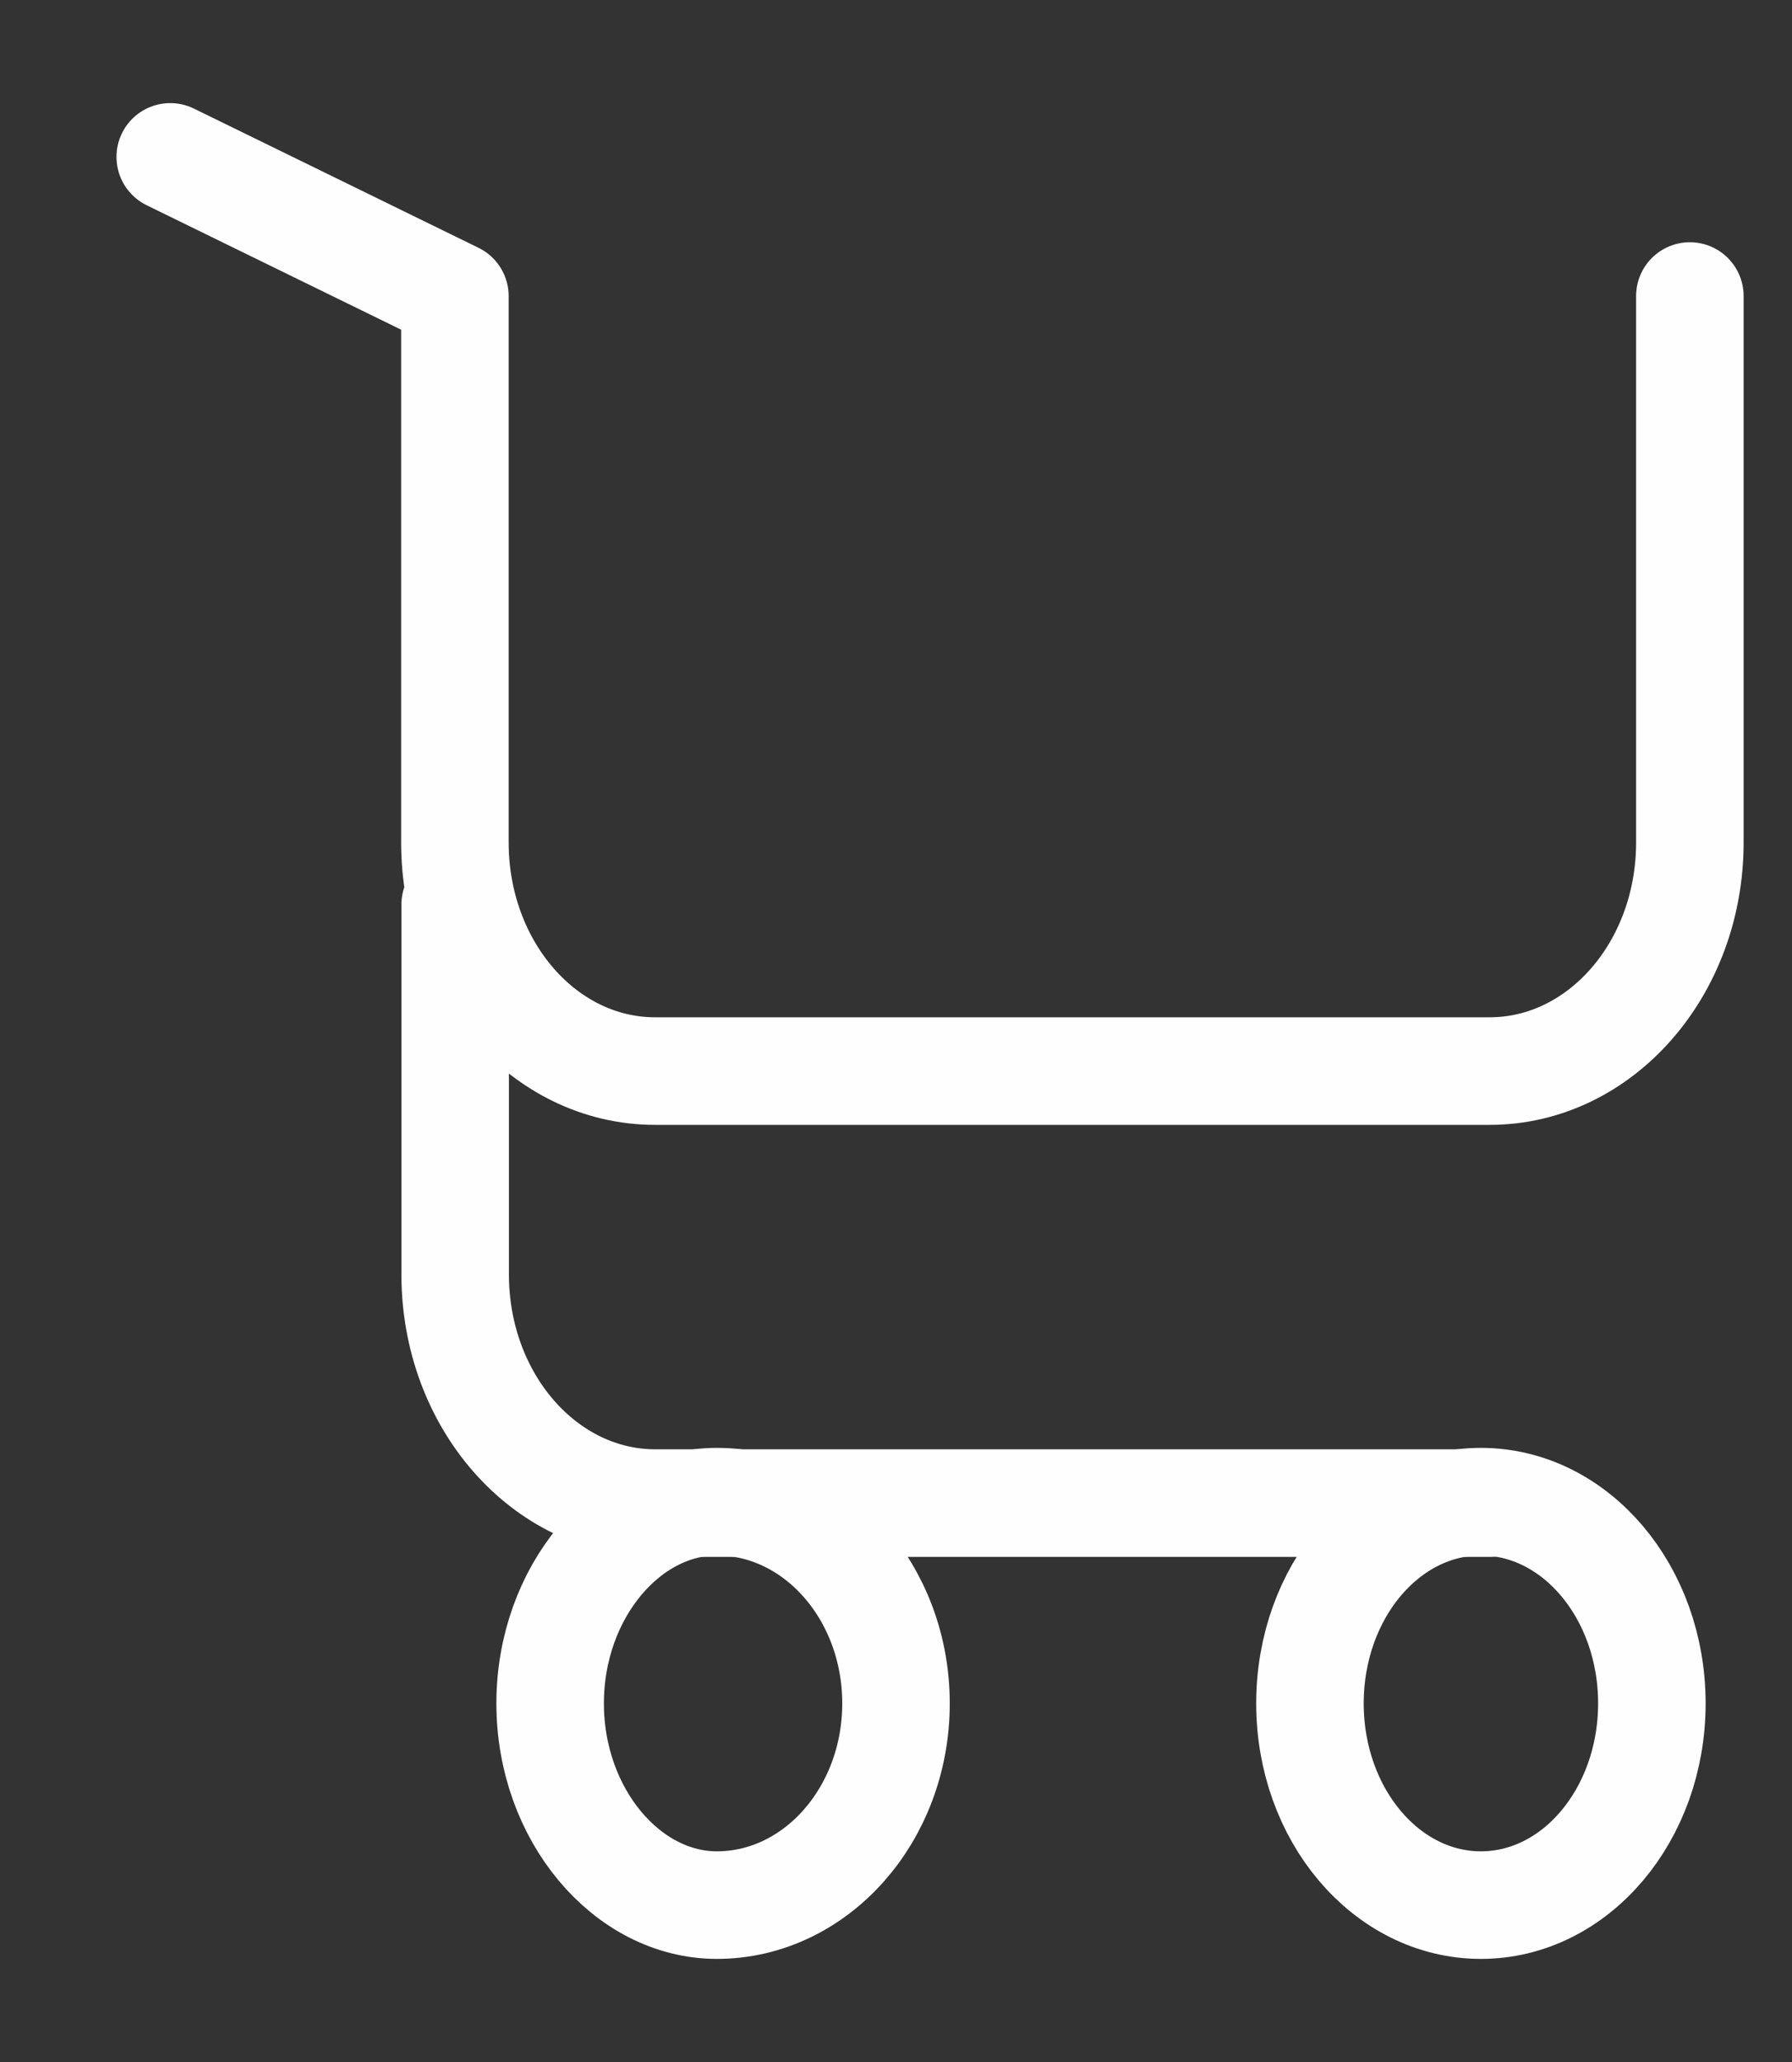 <svg xmlns="http://www.w3.org/2000/svg" width="20" height="23" viewBox="0 0 20 23"><rect x="0" y="0" width="20" height="23" fill="#333333" stroke="none"/><g><g><g><path fill="none" stroke="#fefefe" stroke-linecap="round" stroke-linejoin="round" stroke-miterlimit="20" stroke-width="1.2" d="M18.86 3.302v6.096c0 1.408-1 2.549-2.234 2.549H7.311c-1.234 0-2.234-1.141-2.234-2.55V3.303v0L1.9 1.75v0"/></g><g><path fill="none" stroke="#fefefe" stroke-linecap="round" stroke-linejoin="round" stroke-miterlimit="20" stroke-width="1.2" d="M16.629 16.766v0H7.314c-1.234 0-2.234-1.141-2.234-2.55V10.09v0"/></g><g><path fill="none" stroke="#fefefe" stroke-linecap="round" stroke-linejoin="round" stroke-miterlimit="20" stroke-width="1.2" d="M10 19c0 1.243-.898 2.25-2 2.25-1 0-1.86-1.007-1.86-2.25S7 16.75 8 16.75c1.102 0 2 1.007 2 2.25z"/></g><g><path fill="none" stroke="#fefefe" stroke-linecap="round" stroke-linejoin="round" stroke-miterlimit="20" stroke-width="1.2" d="M18.436 19c0 1.243-.854 2.25-1.908 2.25-1.054 0-1.908-1.007-1.908-2.25s.854-2.25 1.908-2.25c1.054 0 1.908 1.007 1.908 2.25z"/></g></g></g></svg>